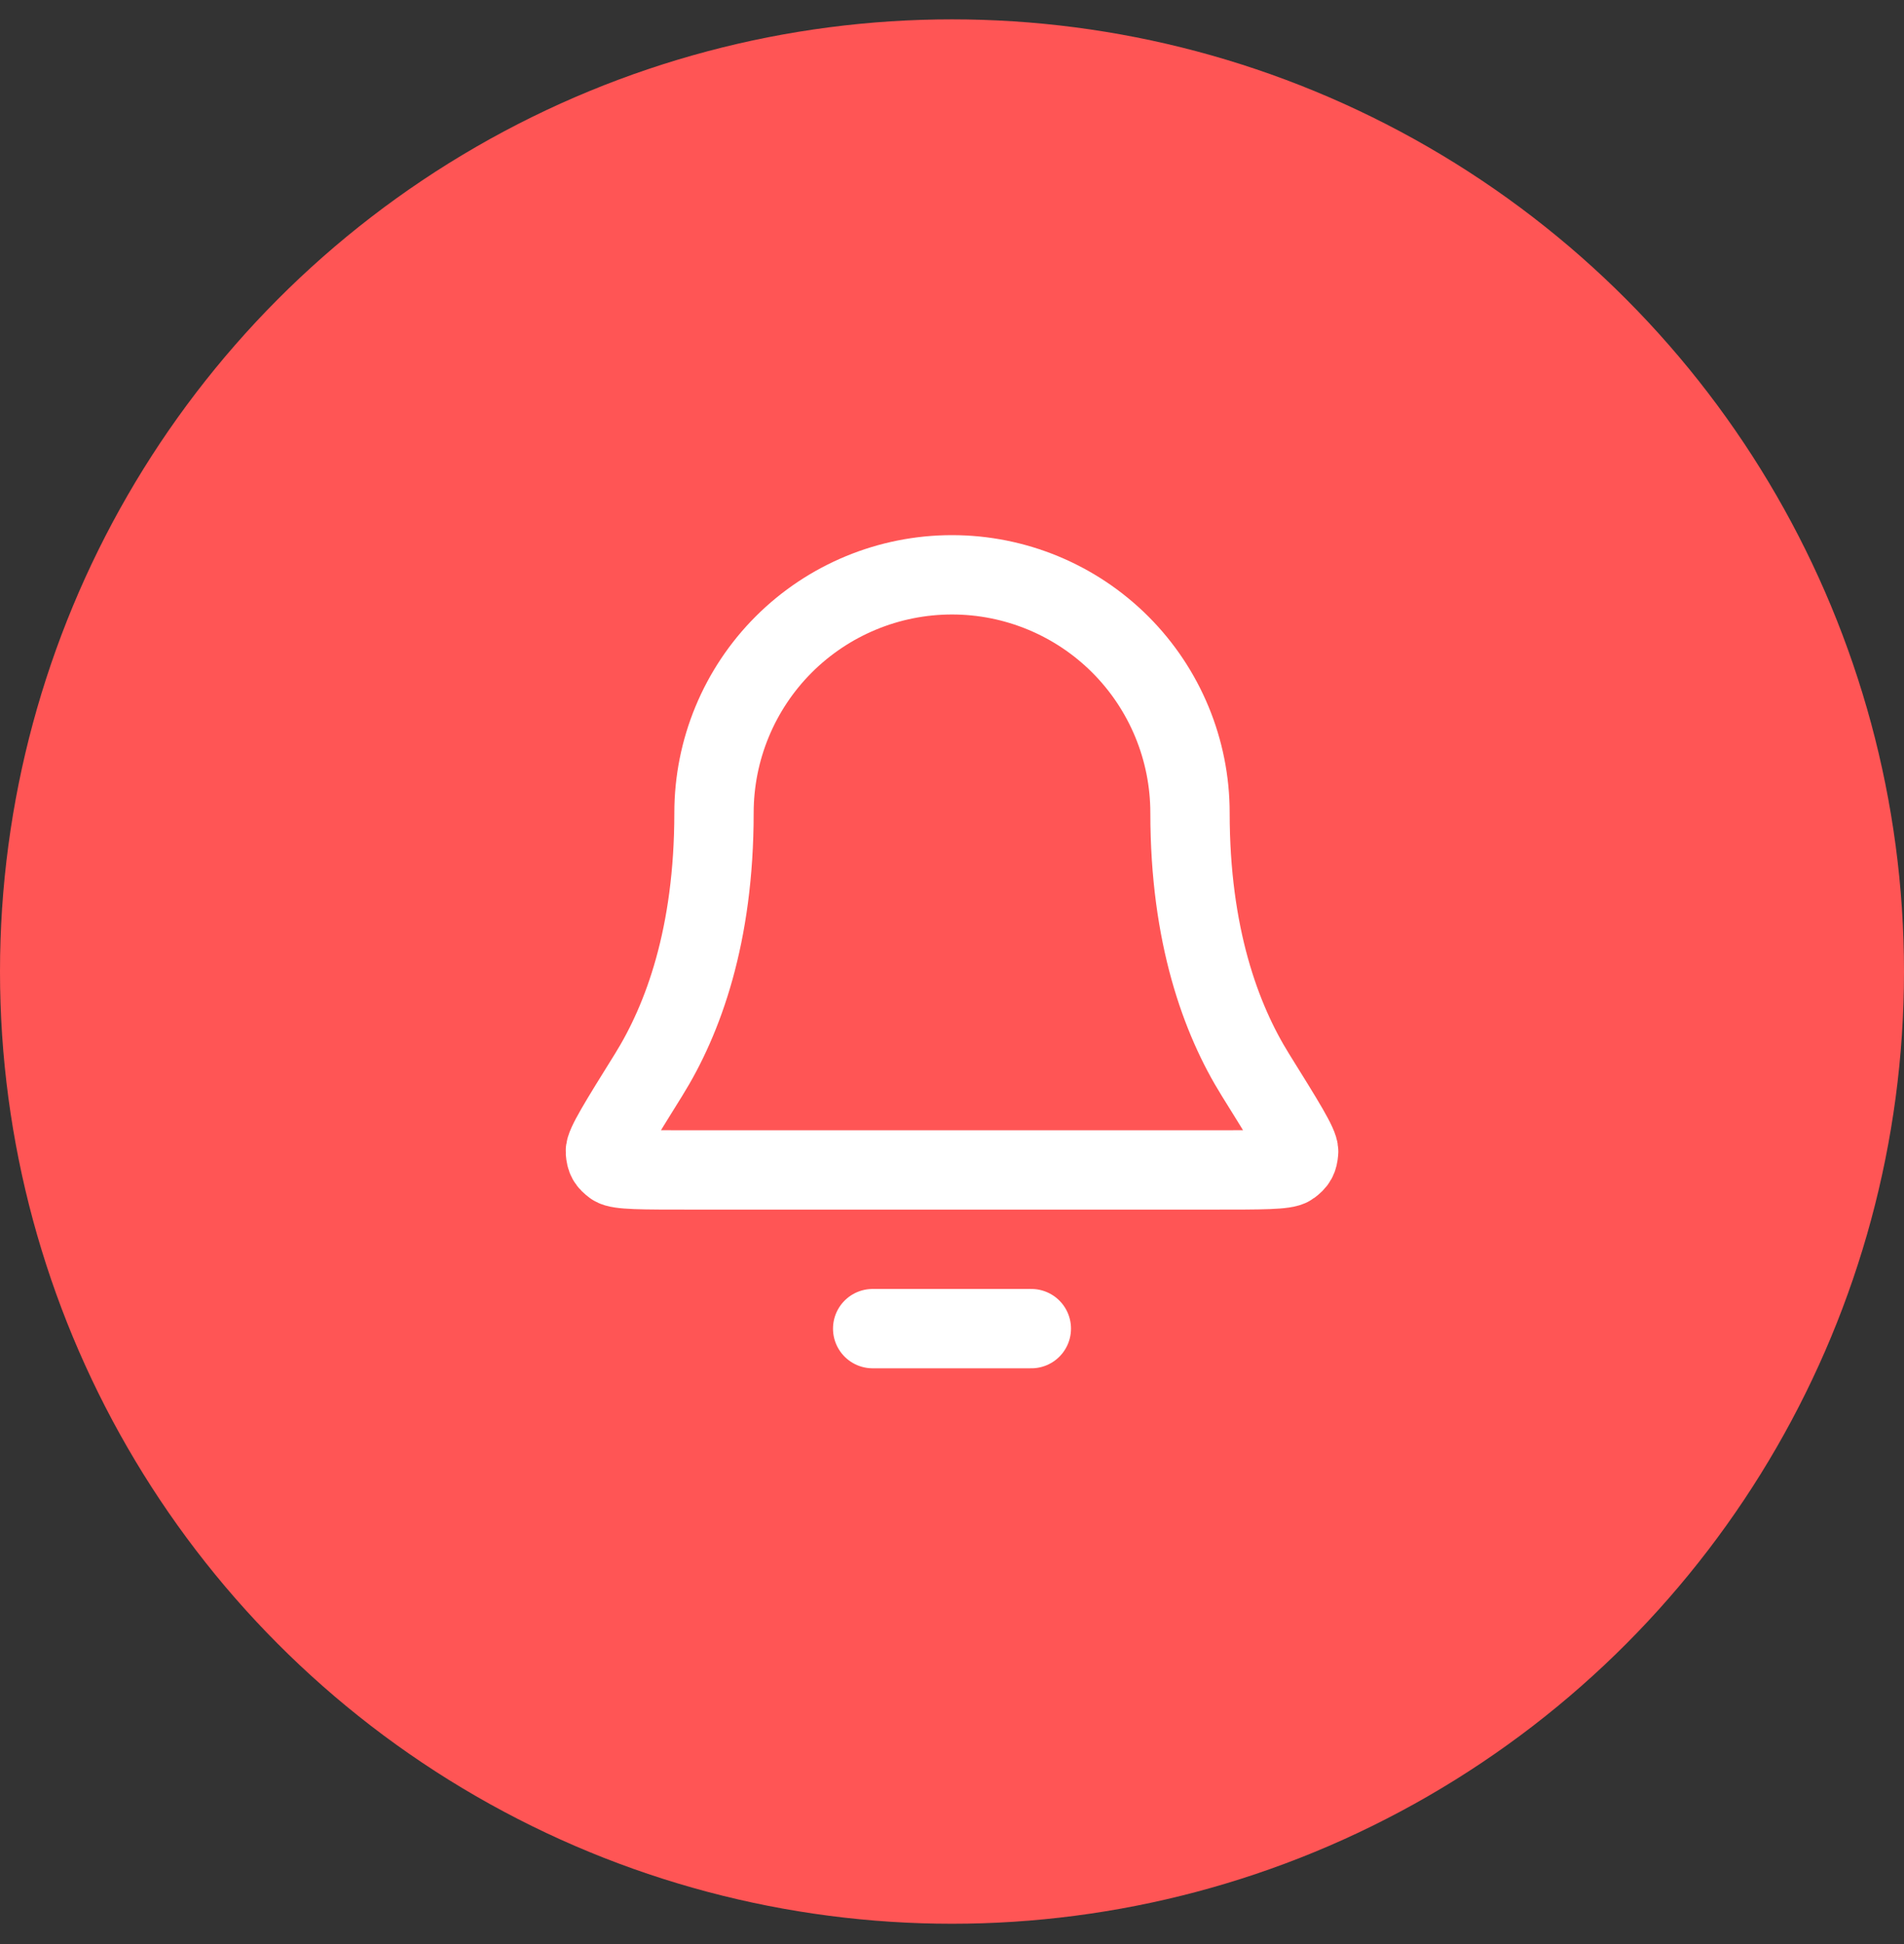<svg width="48" height="49" viewBox="0 0 48 49" fill="none" xmlns="http://www.w3.org/2000/svg">
<rect x="0" y="0" width="48" height="49" fill="#333333" stroke="none"/>
<circle cx="24" cy="24.488" r="24" fill="#FF5555"/>
<path d="M26 33.488H22M30 20.488C30 18.897 29.368 17.371 28.243 16.245C27.117 15.12 25.591 14.488 24 14.488C22.409 14.488 20.883 15.12 19.757 16.245C18.632 17.371 18 18.897 18 20.488C18 23.578 17.221 25.694 16.35 27.093C15.615 28.274 15.248 28.864 15.261 29.029C15.276 29.211 15.315 29.281 15.462 29.39C15.594 29.488 16.193 29.488 17.389 29.488H30.611C31.807 29.488 32.406 29.488 32.538 29.39C32.685 29.281 32.724 29.211 32.739 29.029C32.752 28.864 32.385 28.274 31.65 27.093C30.779 25.694 30 23.578 30 20.488Z" stroke="white" stroke-width="2" stroke-linecap="round" stroke-linejoin="round"/>
</svg>
